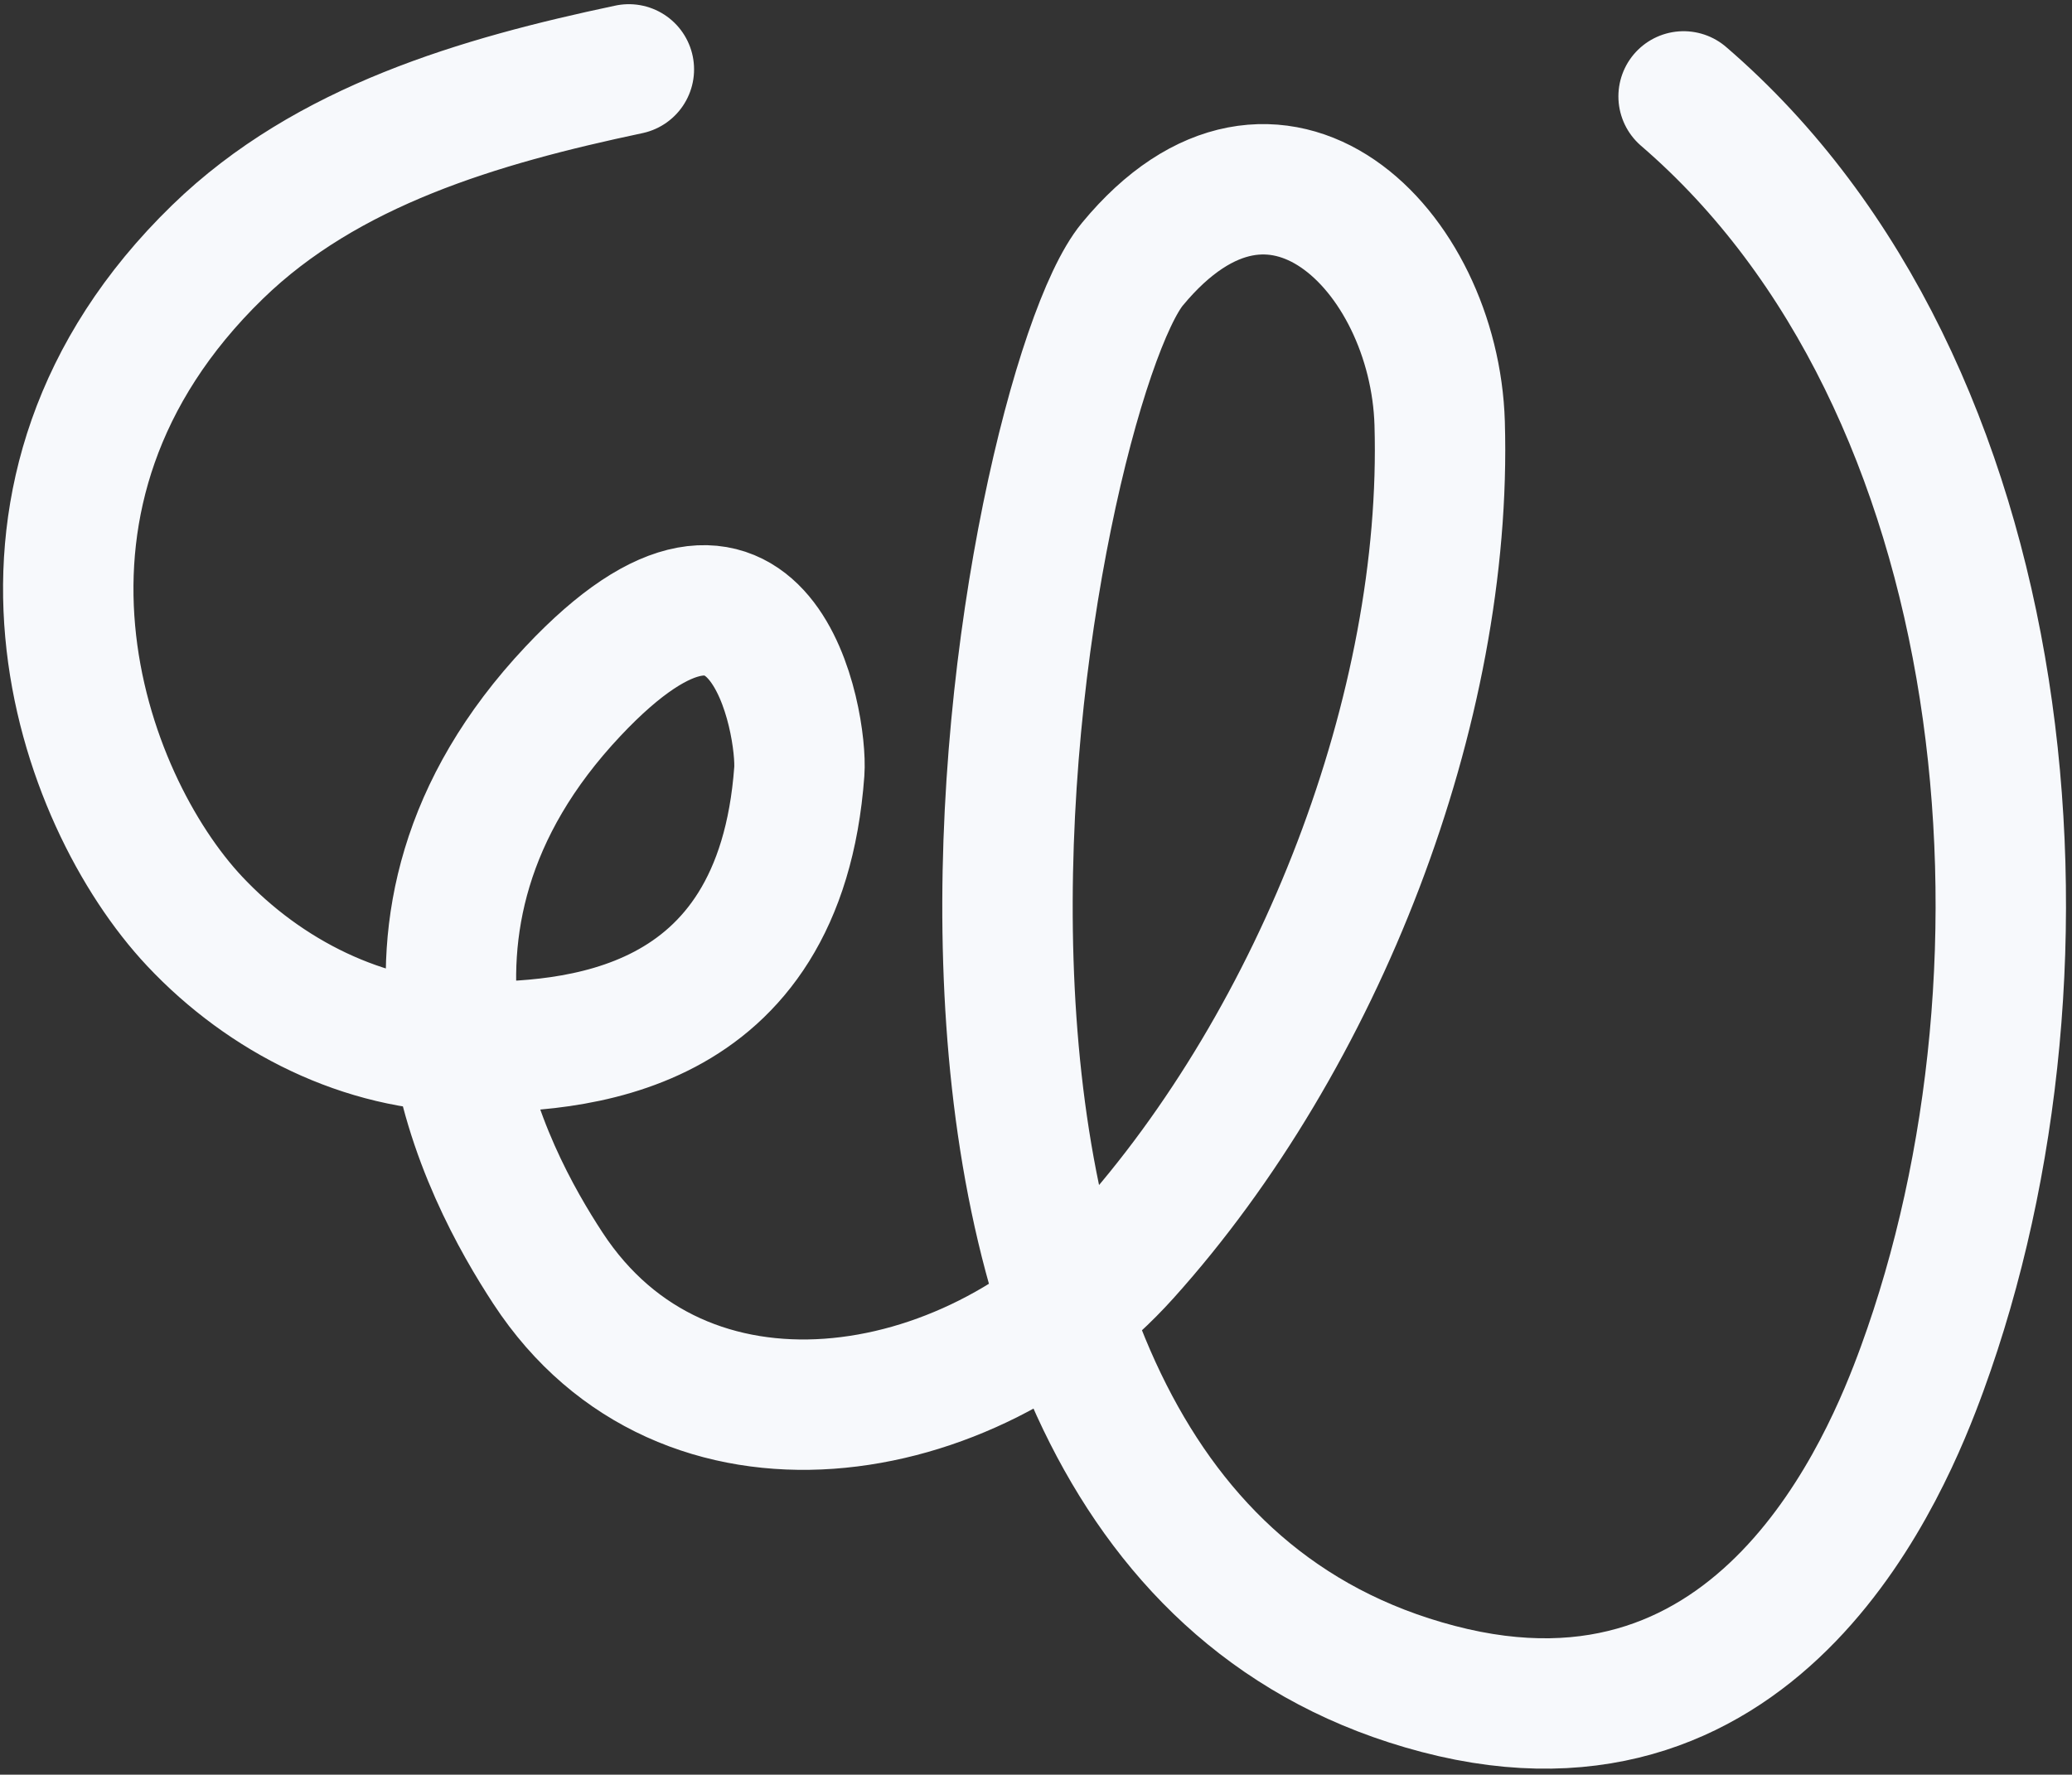 <?xml version="1.0" encoding="UTF-8"?> <svg xmlns="http://www.w3.org/2000/svg" width="286" height="245" viewBox="0 0 286 245" fill="none"><rect x="0" y="0" width="286" height="245" fill="#333333" stroke="none"/><path d="M86.803 9.578C66.181 13.943 45.14 20.087 30.028 34.78C-4.208 68.053 11.073 110.361 26.866 127.185C36.626 137.581 50.253 144.417 64.515 144.53C78.776 144.644 107.64 143.227 110.327 106.518C110.803 100.068 105.418 67.452 79.094 95.431C48.553 127.888 67.213 162.215 75.636 175.083C94.33 203.64 133.839 197.042 155.277 173.212C182.122 143.385 199.876 97.789 198.719 58.451C198.005 34.508 176.091 12.526 156.309 36.469C141.934 53.859 110.95 210.204 198.515 233.161C243.25 244.894 260.55 202.019 265.323 188.947C285.751 132.978 278.711 53.179 232.389 13.308" stroke="#F7F9FC" stroke-width="18" stroke-miterlimit="10" stroke-linecap="round"></path></svg> 